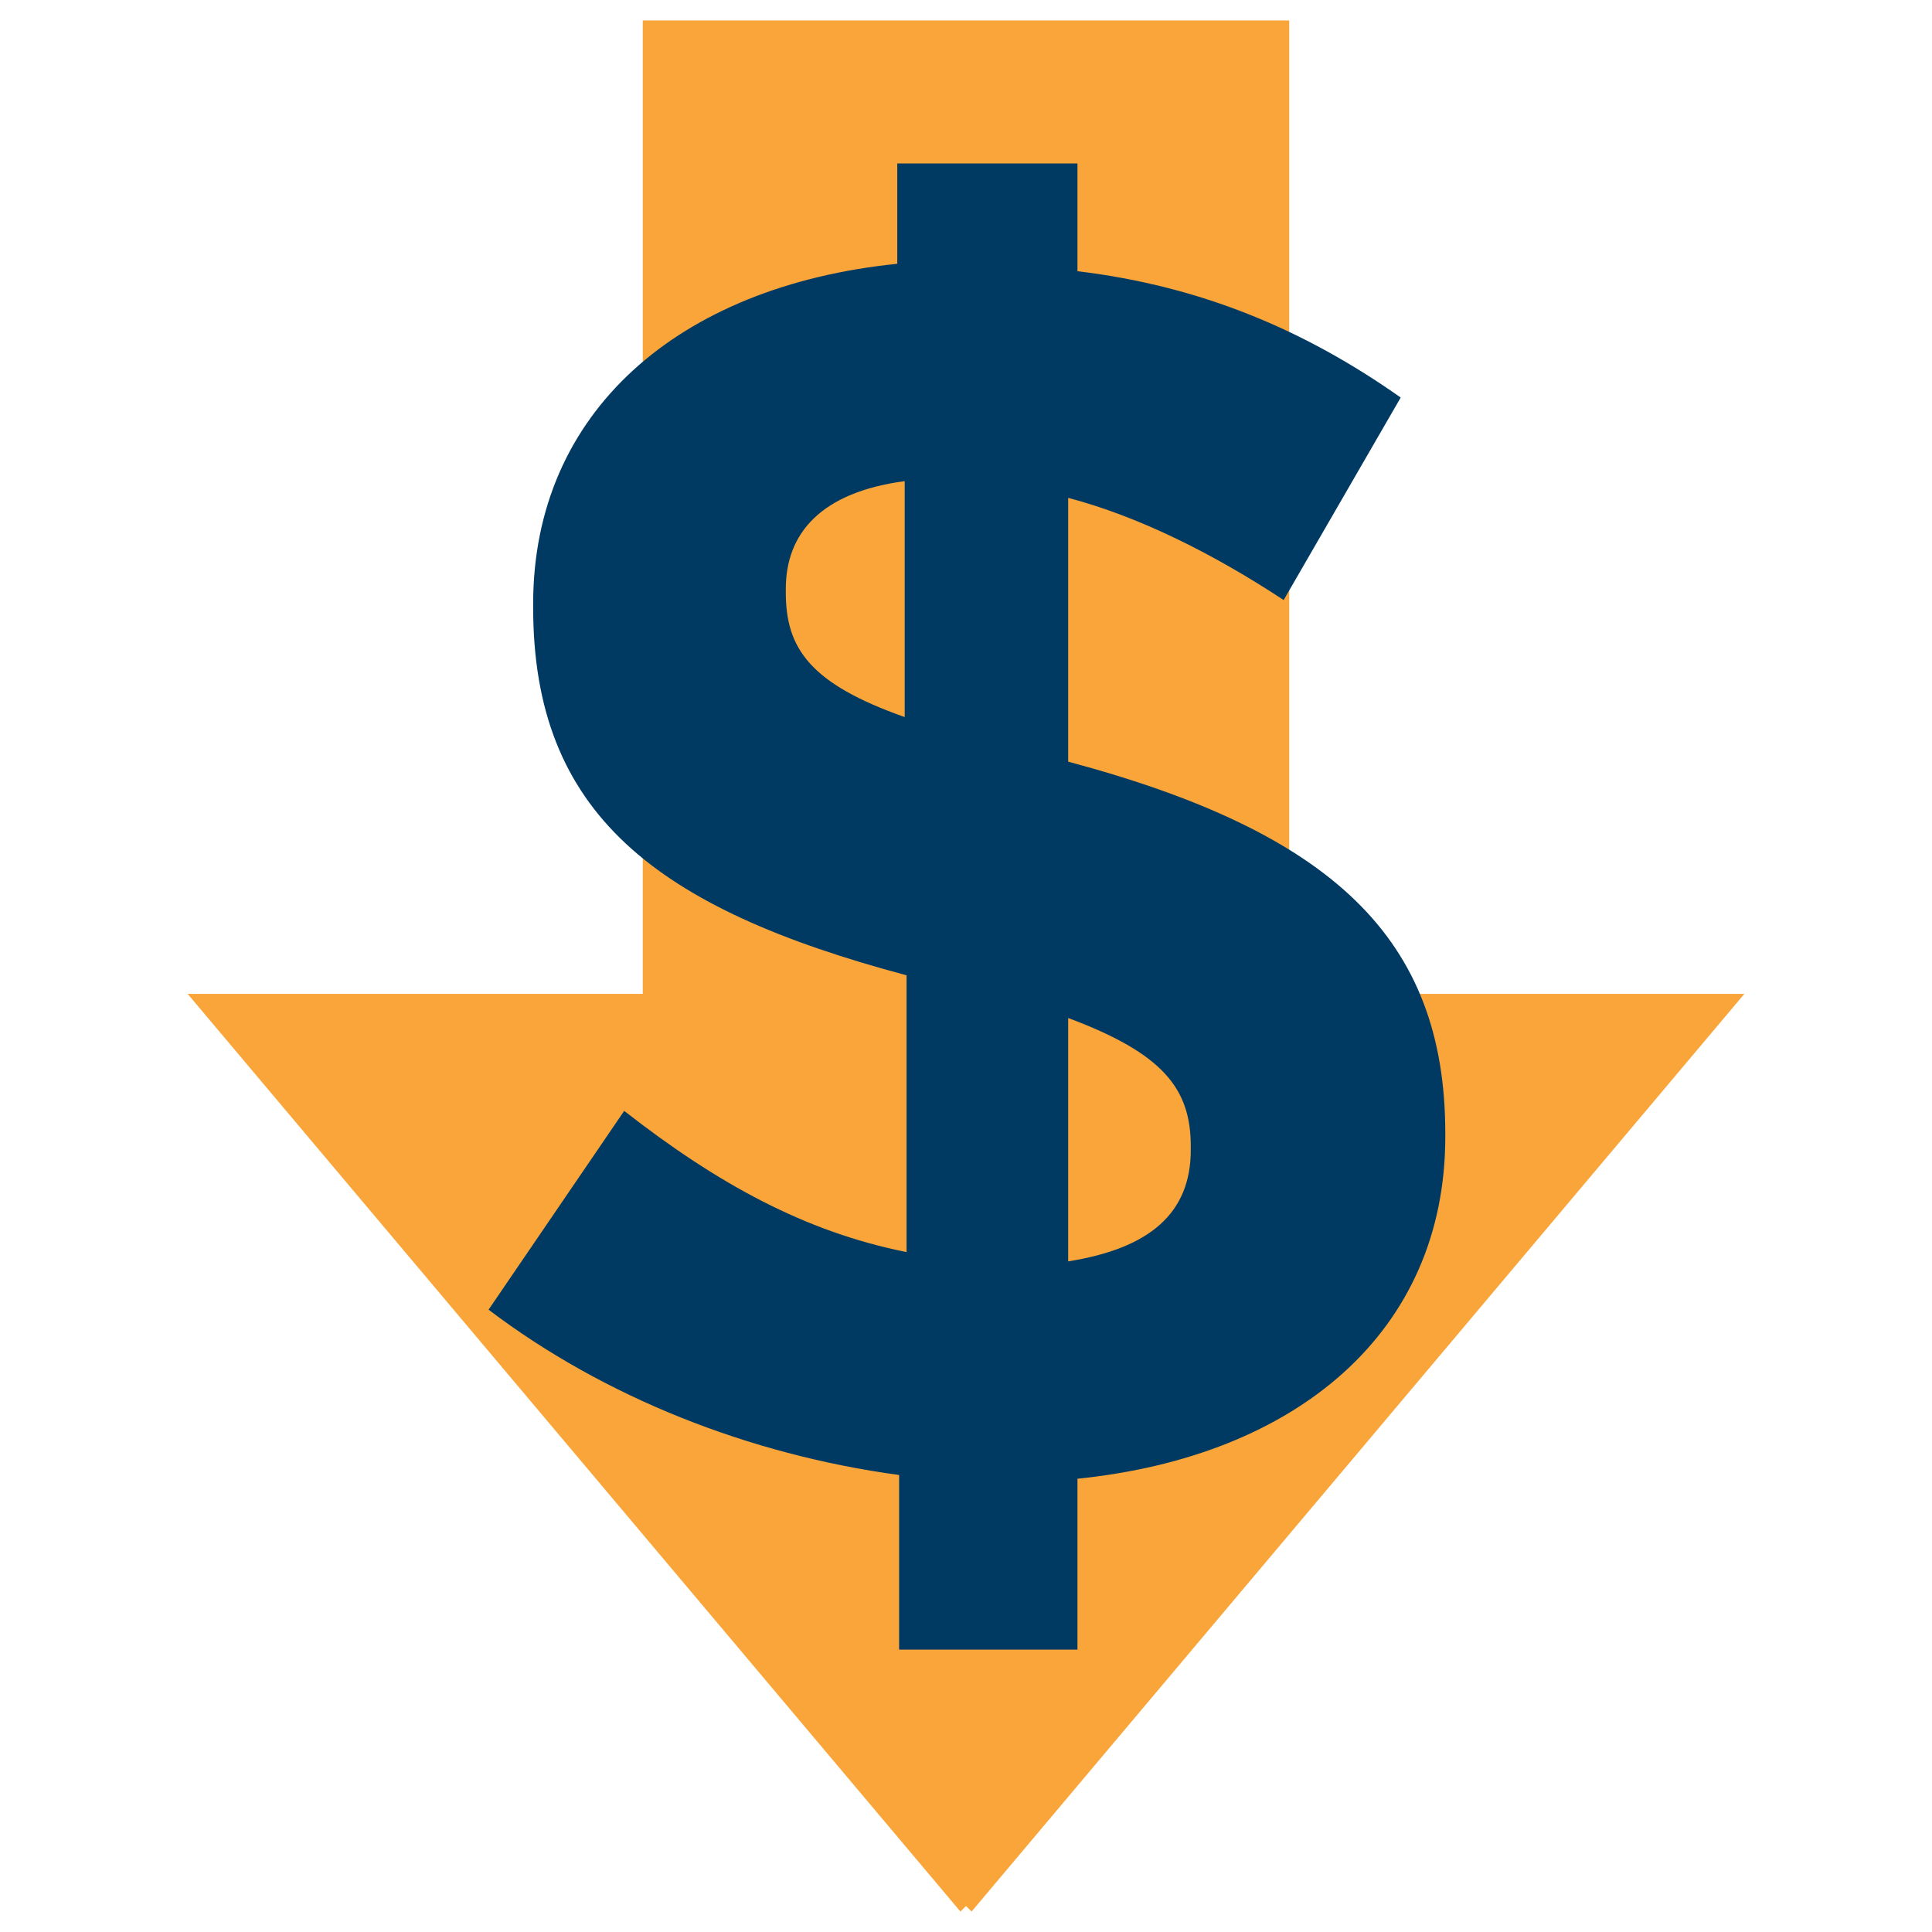 <?xml version="1.0" encoding="utf-8"?>
<!-- Generator: Adobe Illustrator 26.3.1, SVG Export Plug-In . SVG Version: 6.00 Build 0)  -->
<svg version="1.1" id="a" xmlns="http://www.w3.org/2000/svg" xmlns:xlink="http://www.w3.org/1999/xlink" x="0px" y="0px" viewBox="0 0 104 104" style="enable-background:new 0 0 104 104;" xml:space="preserve">
  <style type="text/css">
	.st0{fill:#F9A539;}
	.st1{fill:#003A63;}
</style>
  <g>
    <polygon id="XMLID_466_" class="st0" points="51.7,102.9 52,102.6 52.3,102.9 93.9,53.5 69.4,53.5 69.4,1.1 67.2,1.1 36.8,1.1 
		34.6,1.1 34.6,53.5 10.1,53.5 	" />
    <path class="st1" d="M42.3,31.9v-0.2c0-3,1.9-5.2,6.4-5.8v12.7C43.6,36.8,42.3,34.9,42.3,31.9 M64.1,61.7v0.2c0,3.4-2.2,5.3-6.6,6
		V54.8C62.6,56.7,64.1,58.6,64.1,61.7 M75.4,21.4c-5.1-3.6-10.7-6-17.4-6.8V8.8h-9.7v5.4c-11.8,1.2-19.6,8-19.6,18.3v0.2
		c0,11.1,6.6,16.2,20.1,19.8v14.9c-5.5-1.1-10.2-3.7-15.2-7.6l-7.3,10.7c6.2,4.7,14,7.8,22.1,8.9v9.4H58v-9.2
		c11.8-1.2,19.8-7.9,19.8-18.4V61c0-10.5-6.1-16.2-20.3-20V26.8c3.8,1,7.8,3,11.6,5.5L75.4,21.4z" />
  </g>
</svg>